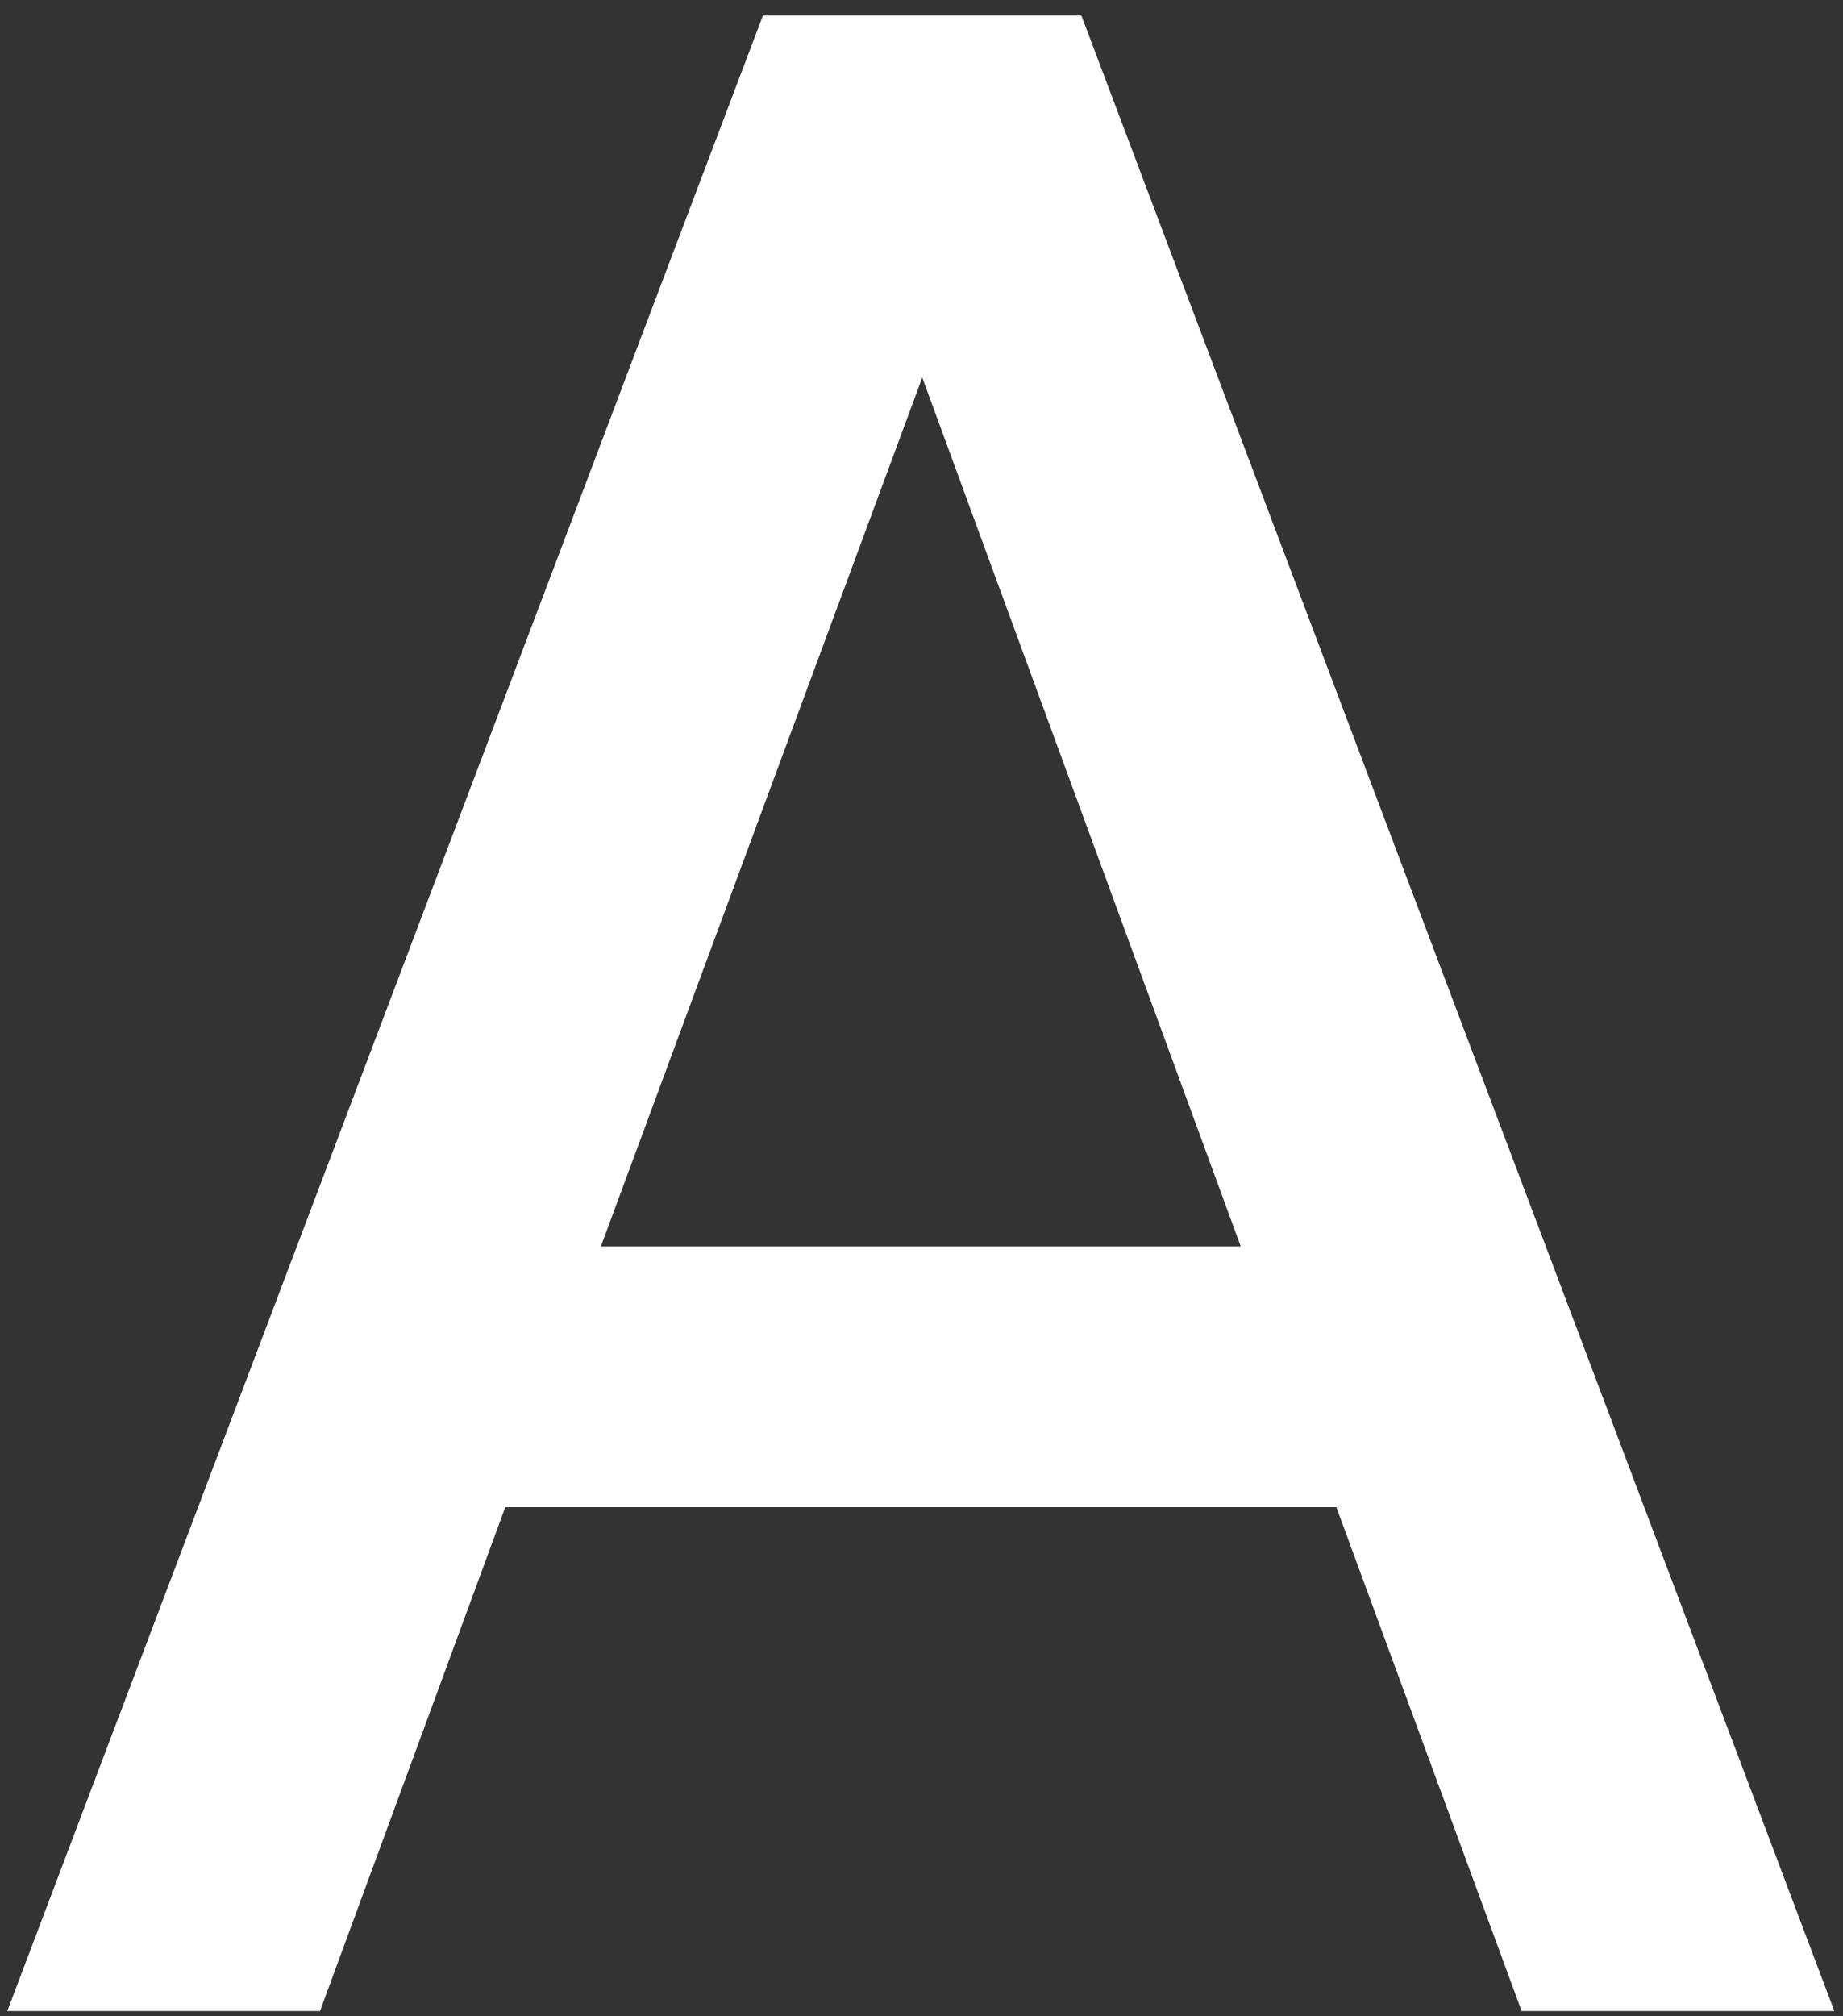 <svg width="96" height="105" fill="none" xmlns="http://www.w3.org/2000/svg"><rect width="100%" height="100%" fill="#333333" stroke="none"/><path d="M69.609 78.49h-43.29l-9.65 26.24H.379L39.739.81h16.59l39.22 103.92h-16.29l-9.65-26.24Zm-4.98-13.58-16.59-45.25-16.74 45.25h33.33Z" fill="#fff"/></svg>